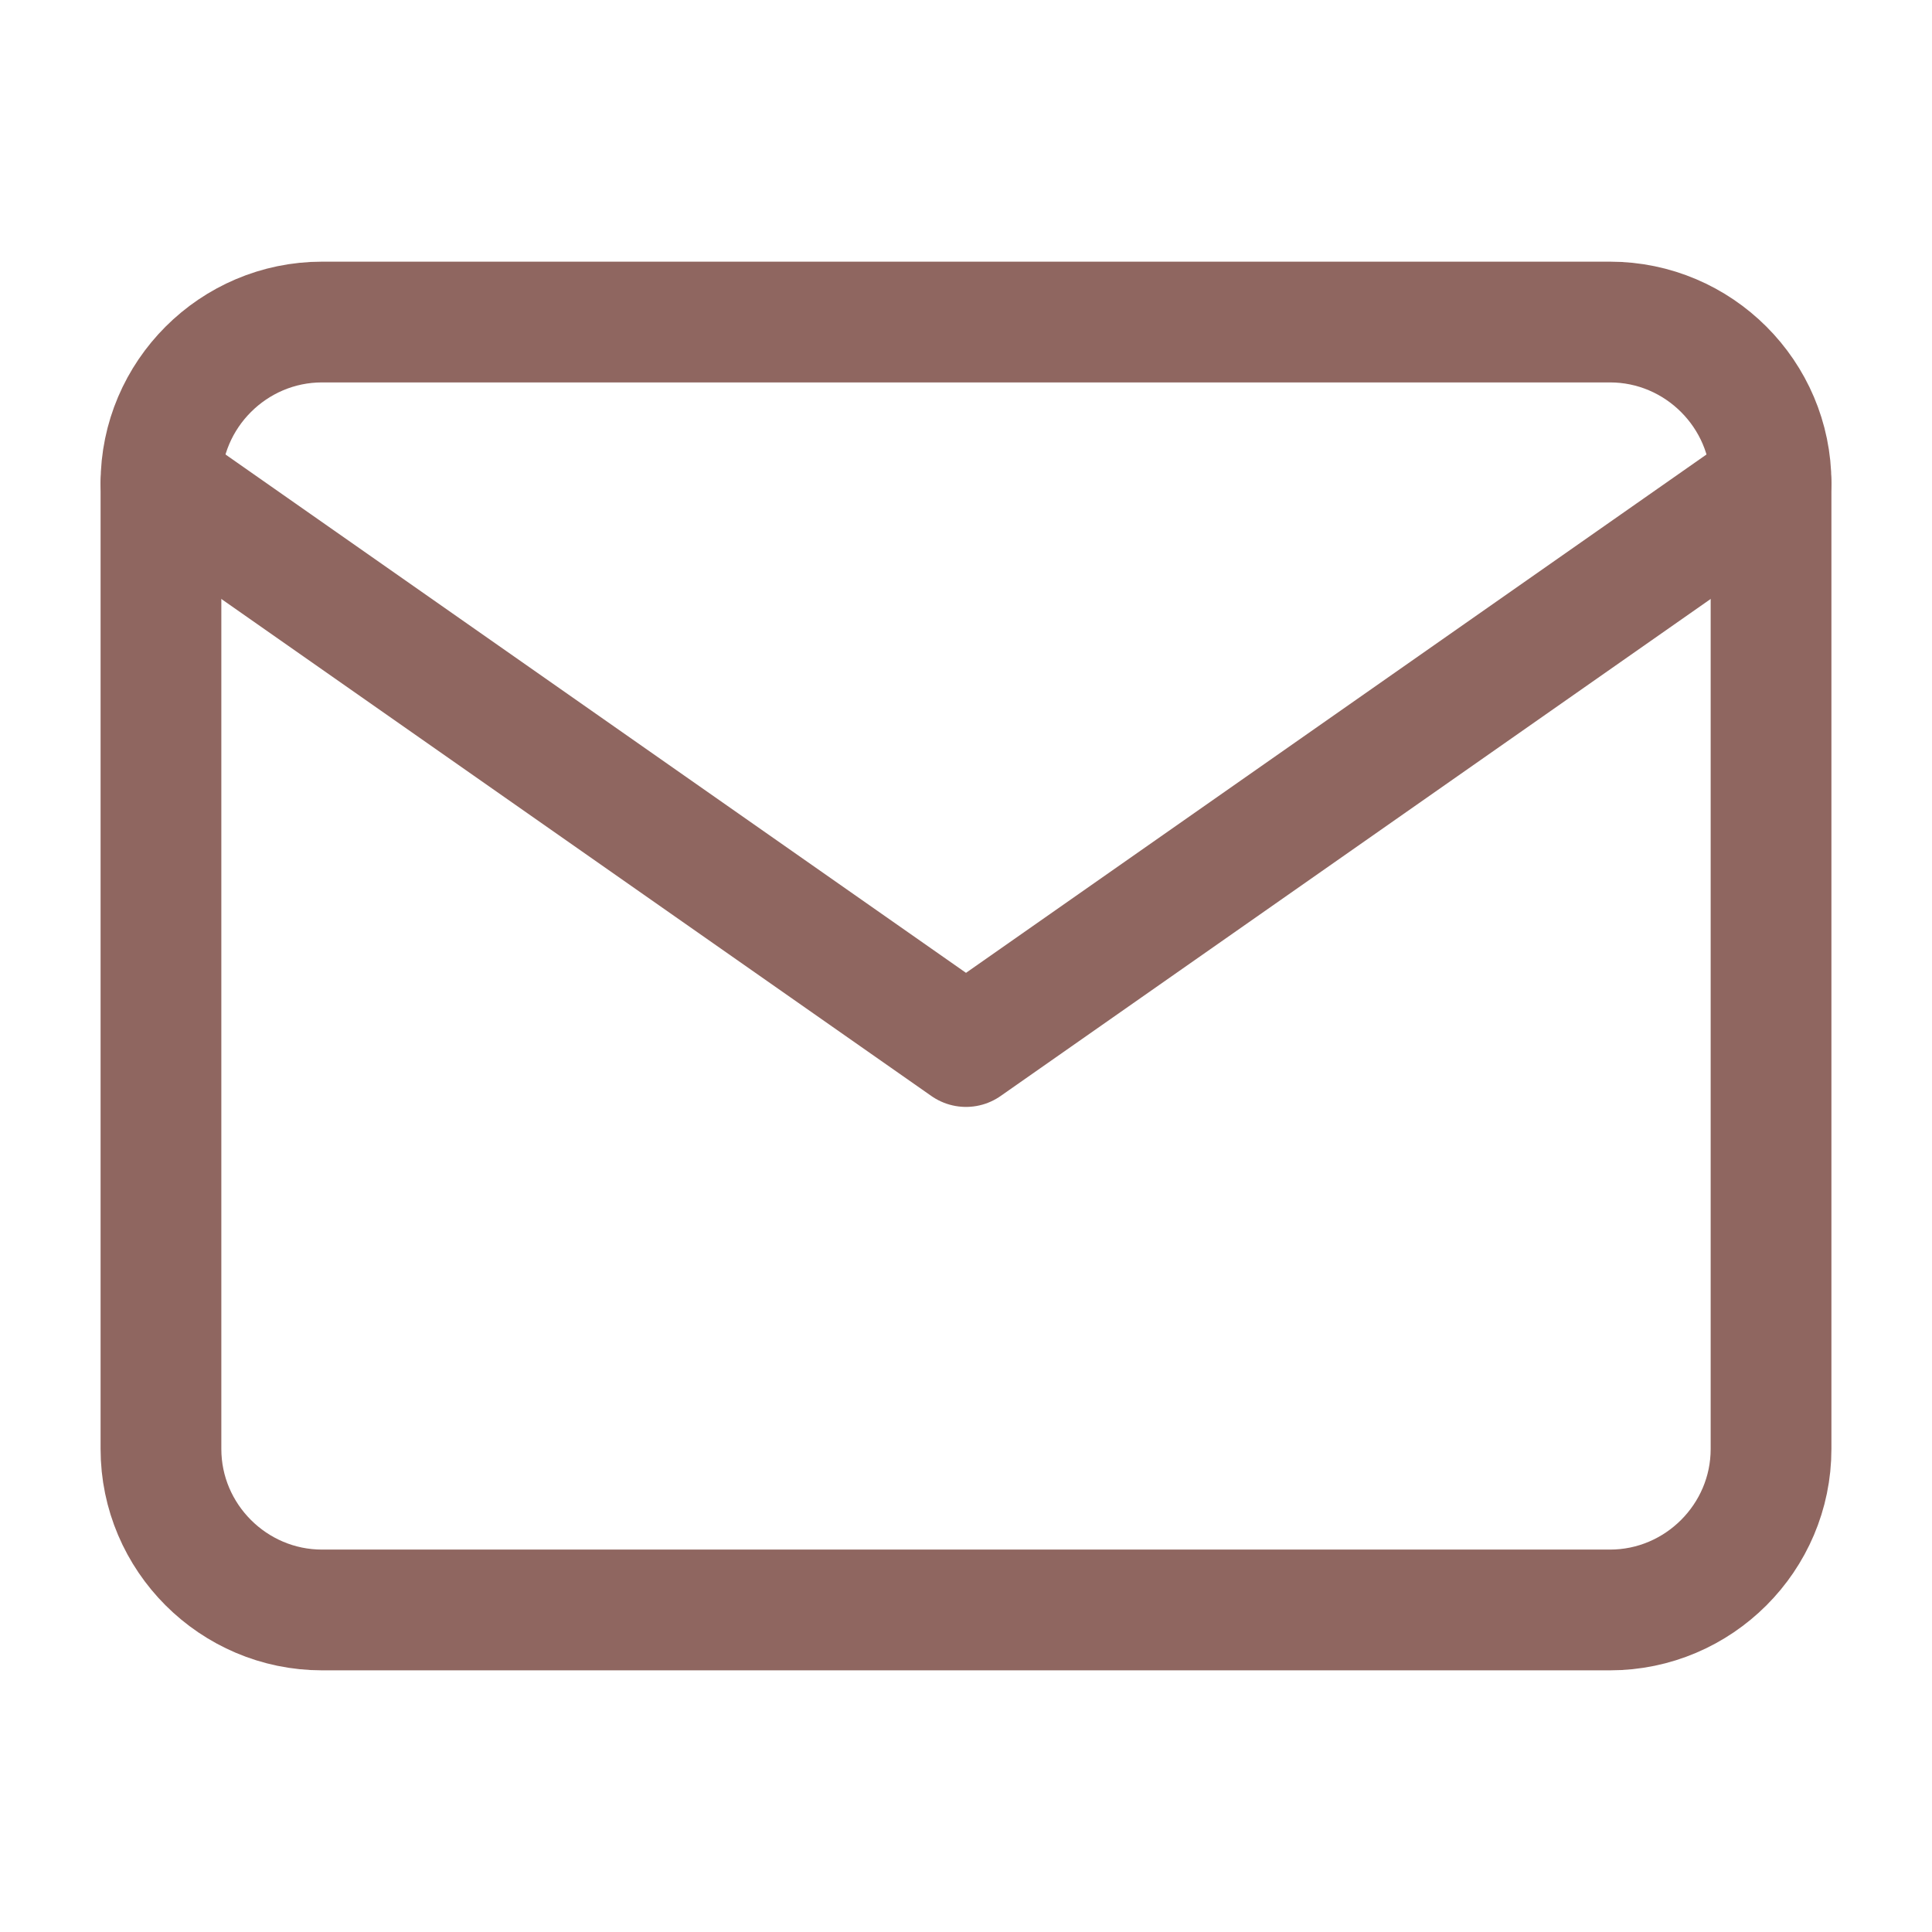 <svg width="16" height="16" fill="none" xmlns="http://www.w3.org/2000/svg"><path d="M2.667 2.667h10.666c.734 0 1.334.6 1.334 1.333v8c0 .733-.6 1.333-1.334 1.333H2.667c-.734 0-1.334-.6-1.334-1.333V4c0-.733.6-1.333 1.334-1.333z" stroke="#8F6660" stroke-linecap="round" stroke-linejoin="round"/><path d="M14.667 4L8 8.667 1.333 4" stroke="#8F6660" stroke-linecap="round" stroke-linejoin="round"/></svg>
